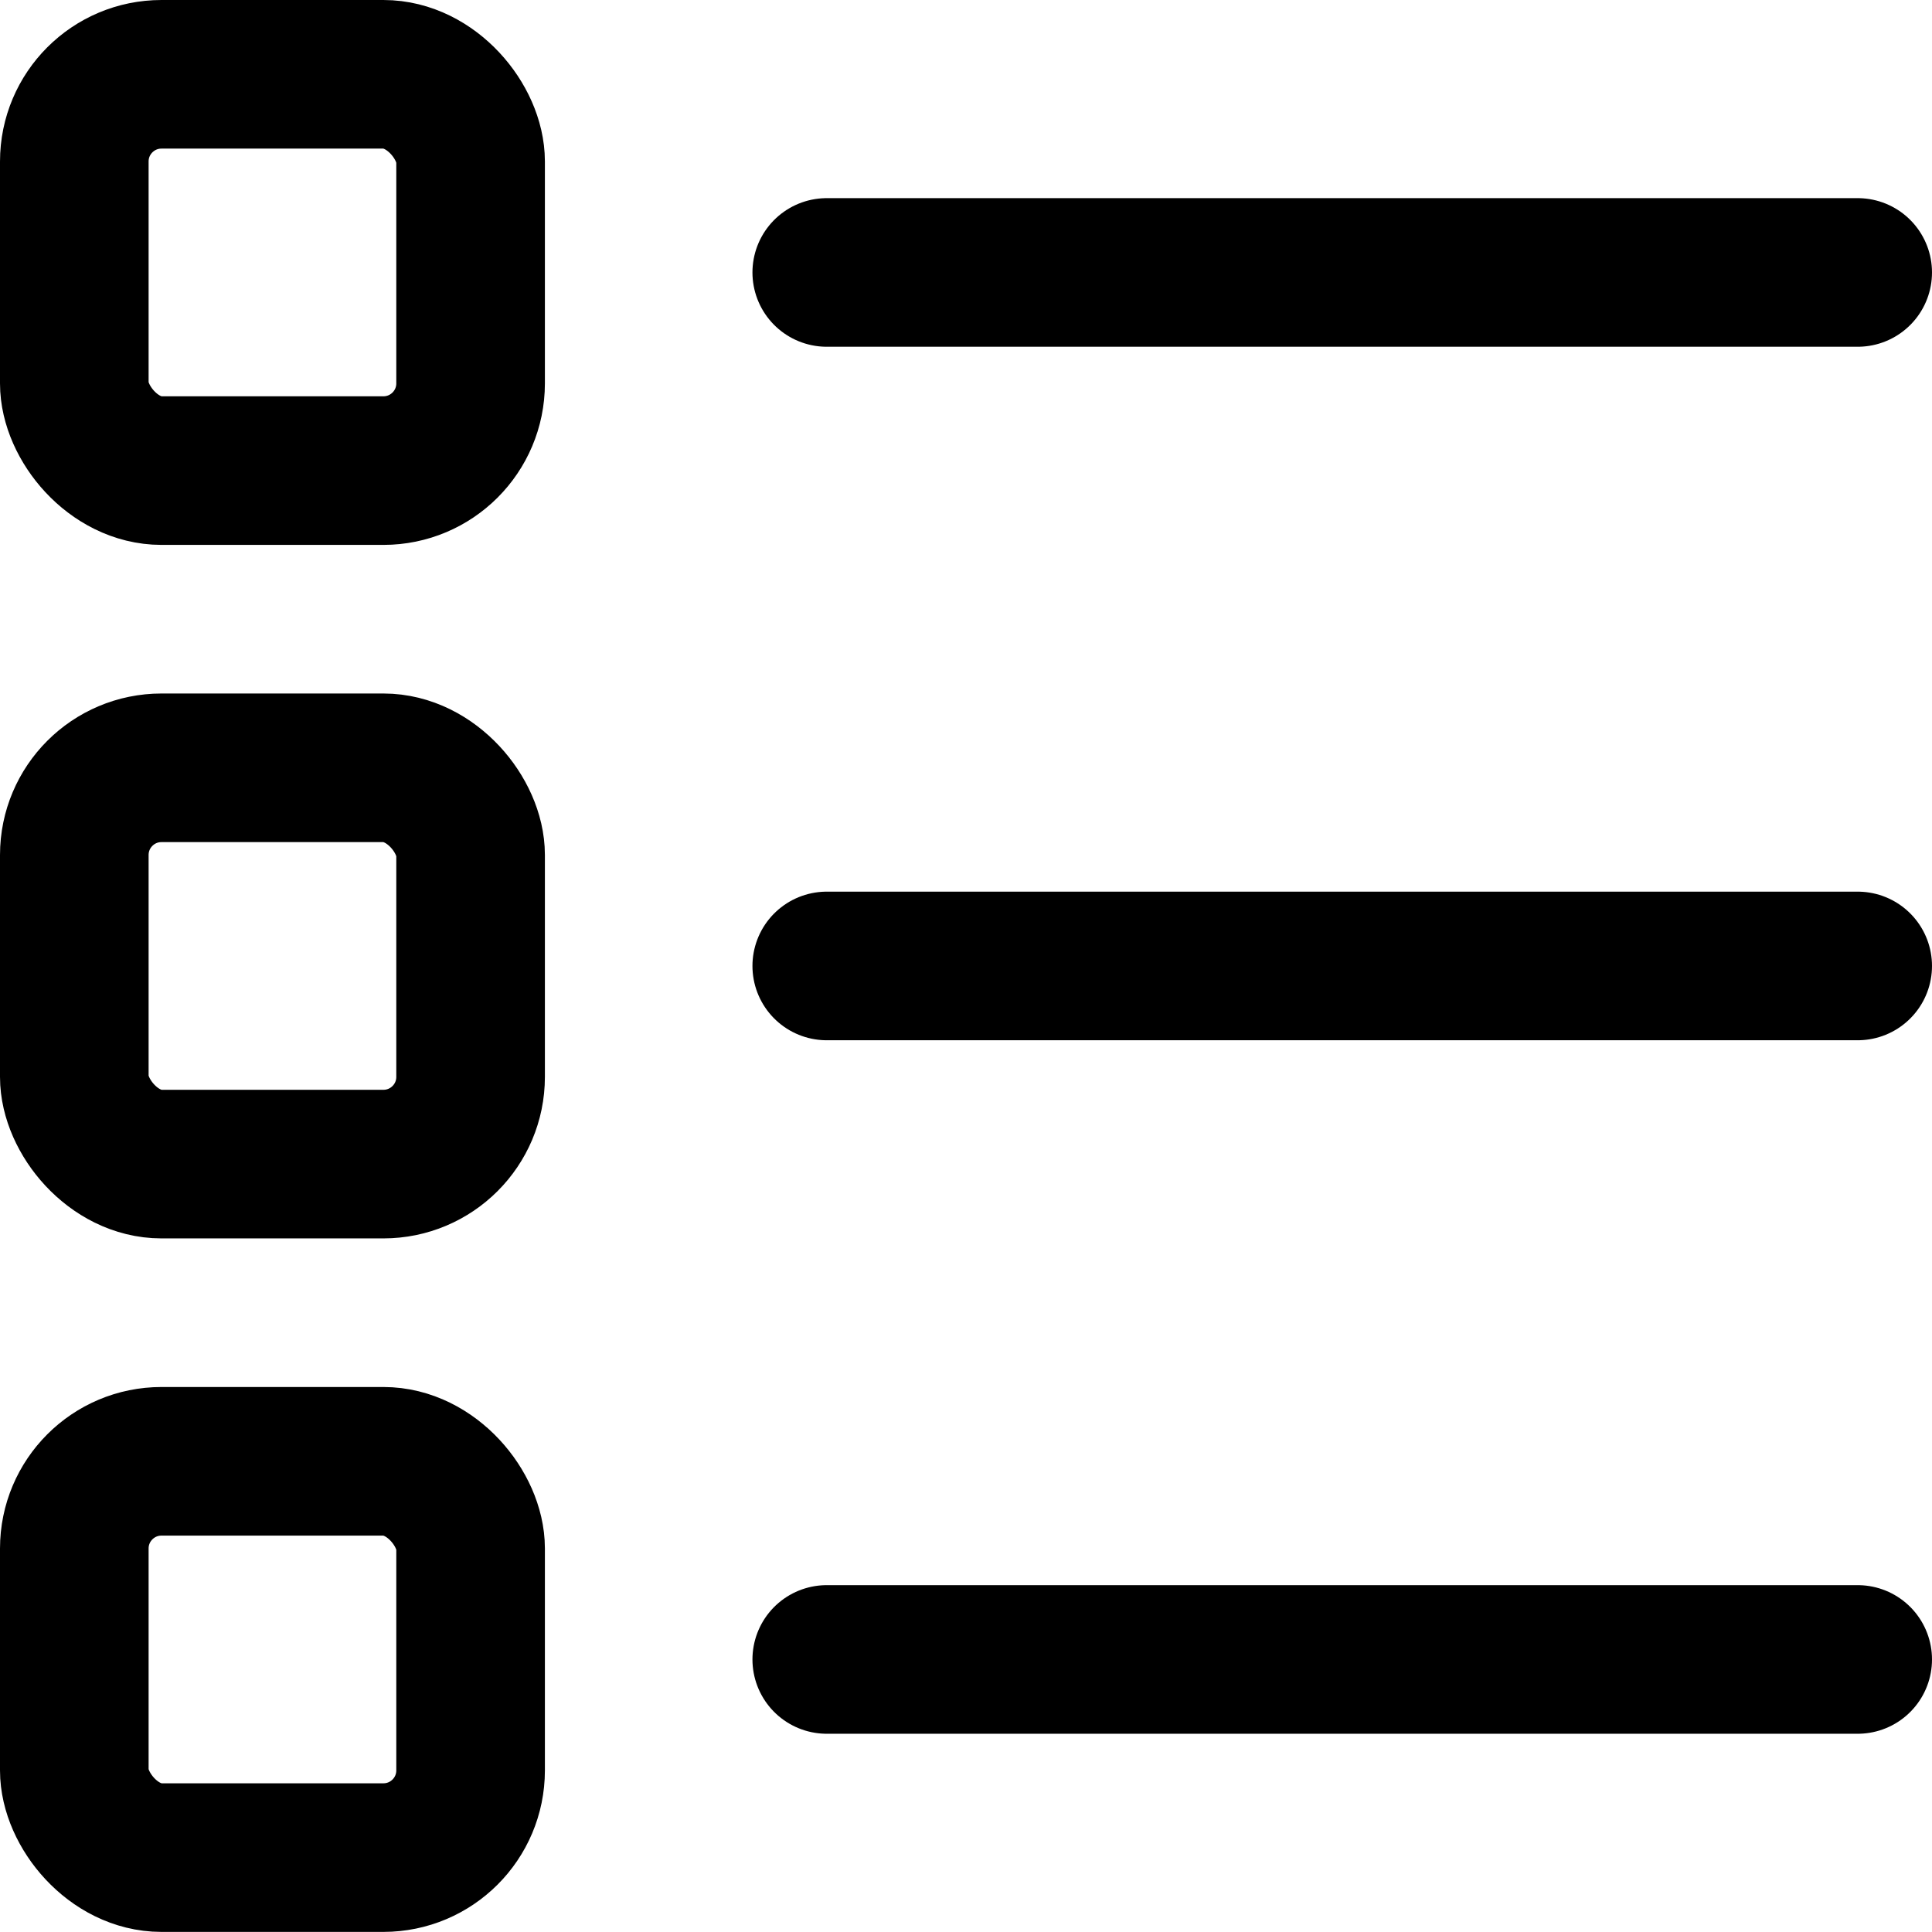 <svg xmlns="http://www.w3.org/2000/svg" width="19.501" height="19.5" viewBox="0 0 19.501 19.5">
  <g id="Group_2537" data-name="Group 2537" transform="translate(-363.272 -75.467)">
    <line id="Line_308" data-name="Line 308" x2="10.406" transform="translate(371.617 78.217)" fill="none" stroke="#000000" stroke-linecap="round" stroke-linejoin="round" stroke-width="1.5"/>
    <line id="Line_309" data-name="Line 309" x2="10.406" transform="translate(371.617 85.217)" fill="none" stroke="#000000" stroke-linecap="round" stroke-linejoin="round" stroke-width="1.5"/>
    <line id="Line_310" data-name="Line 310" x2="10.406" transform="translate(371.617 92.217)" fill="none" stroke="#000000" stroke-linecap="round" stroke-linejoin="round" stroke-width="1.5"/>
    <rect id="Rectangle_681" data-name="Rectangle 681" width="4" height="4" rx="0.88" transform="translate(364.022 76.217)" fill="none" stroke="#000000" stroke-linecap="round" stroke-linejoin="round" stroke-width="1.5"/>
    <rect id="Rectangle_682" data-name="Rectangle 682" width="4" height="4" rx="0.88" transform="translate(364.022 83.217)" fill="none" stroke="#000000" stroke-linecap="round" stroke-linejoin="round" stroke-width="1.5"/>
    <rect id="Rectangle_683" data-name="Rectangle 683" width="4" height="4" rx="0.88" transform="translate(364.022 90.217)" fill="none" stroke="#000000" stroke-linecap="round" stroke-linejoin="round" stroke-width="1.5"/>
  </g>
</svg>
